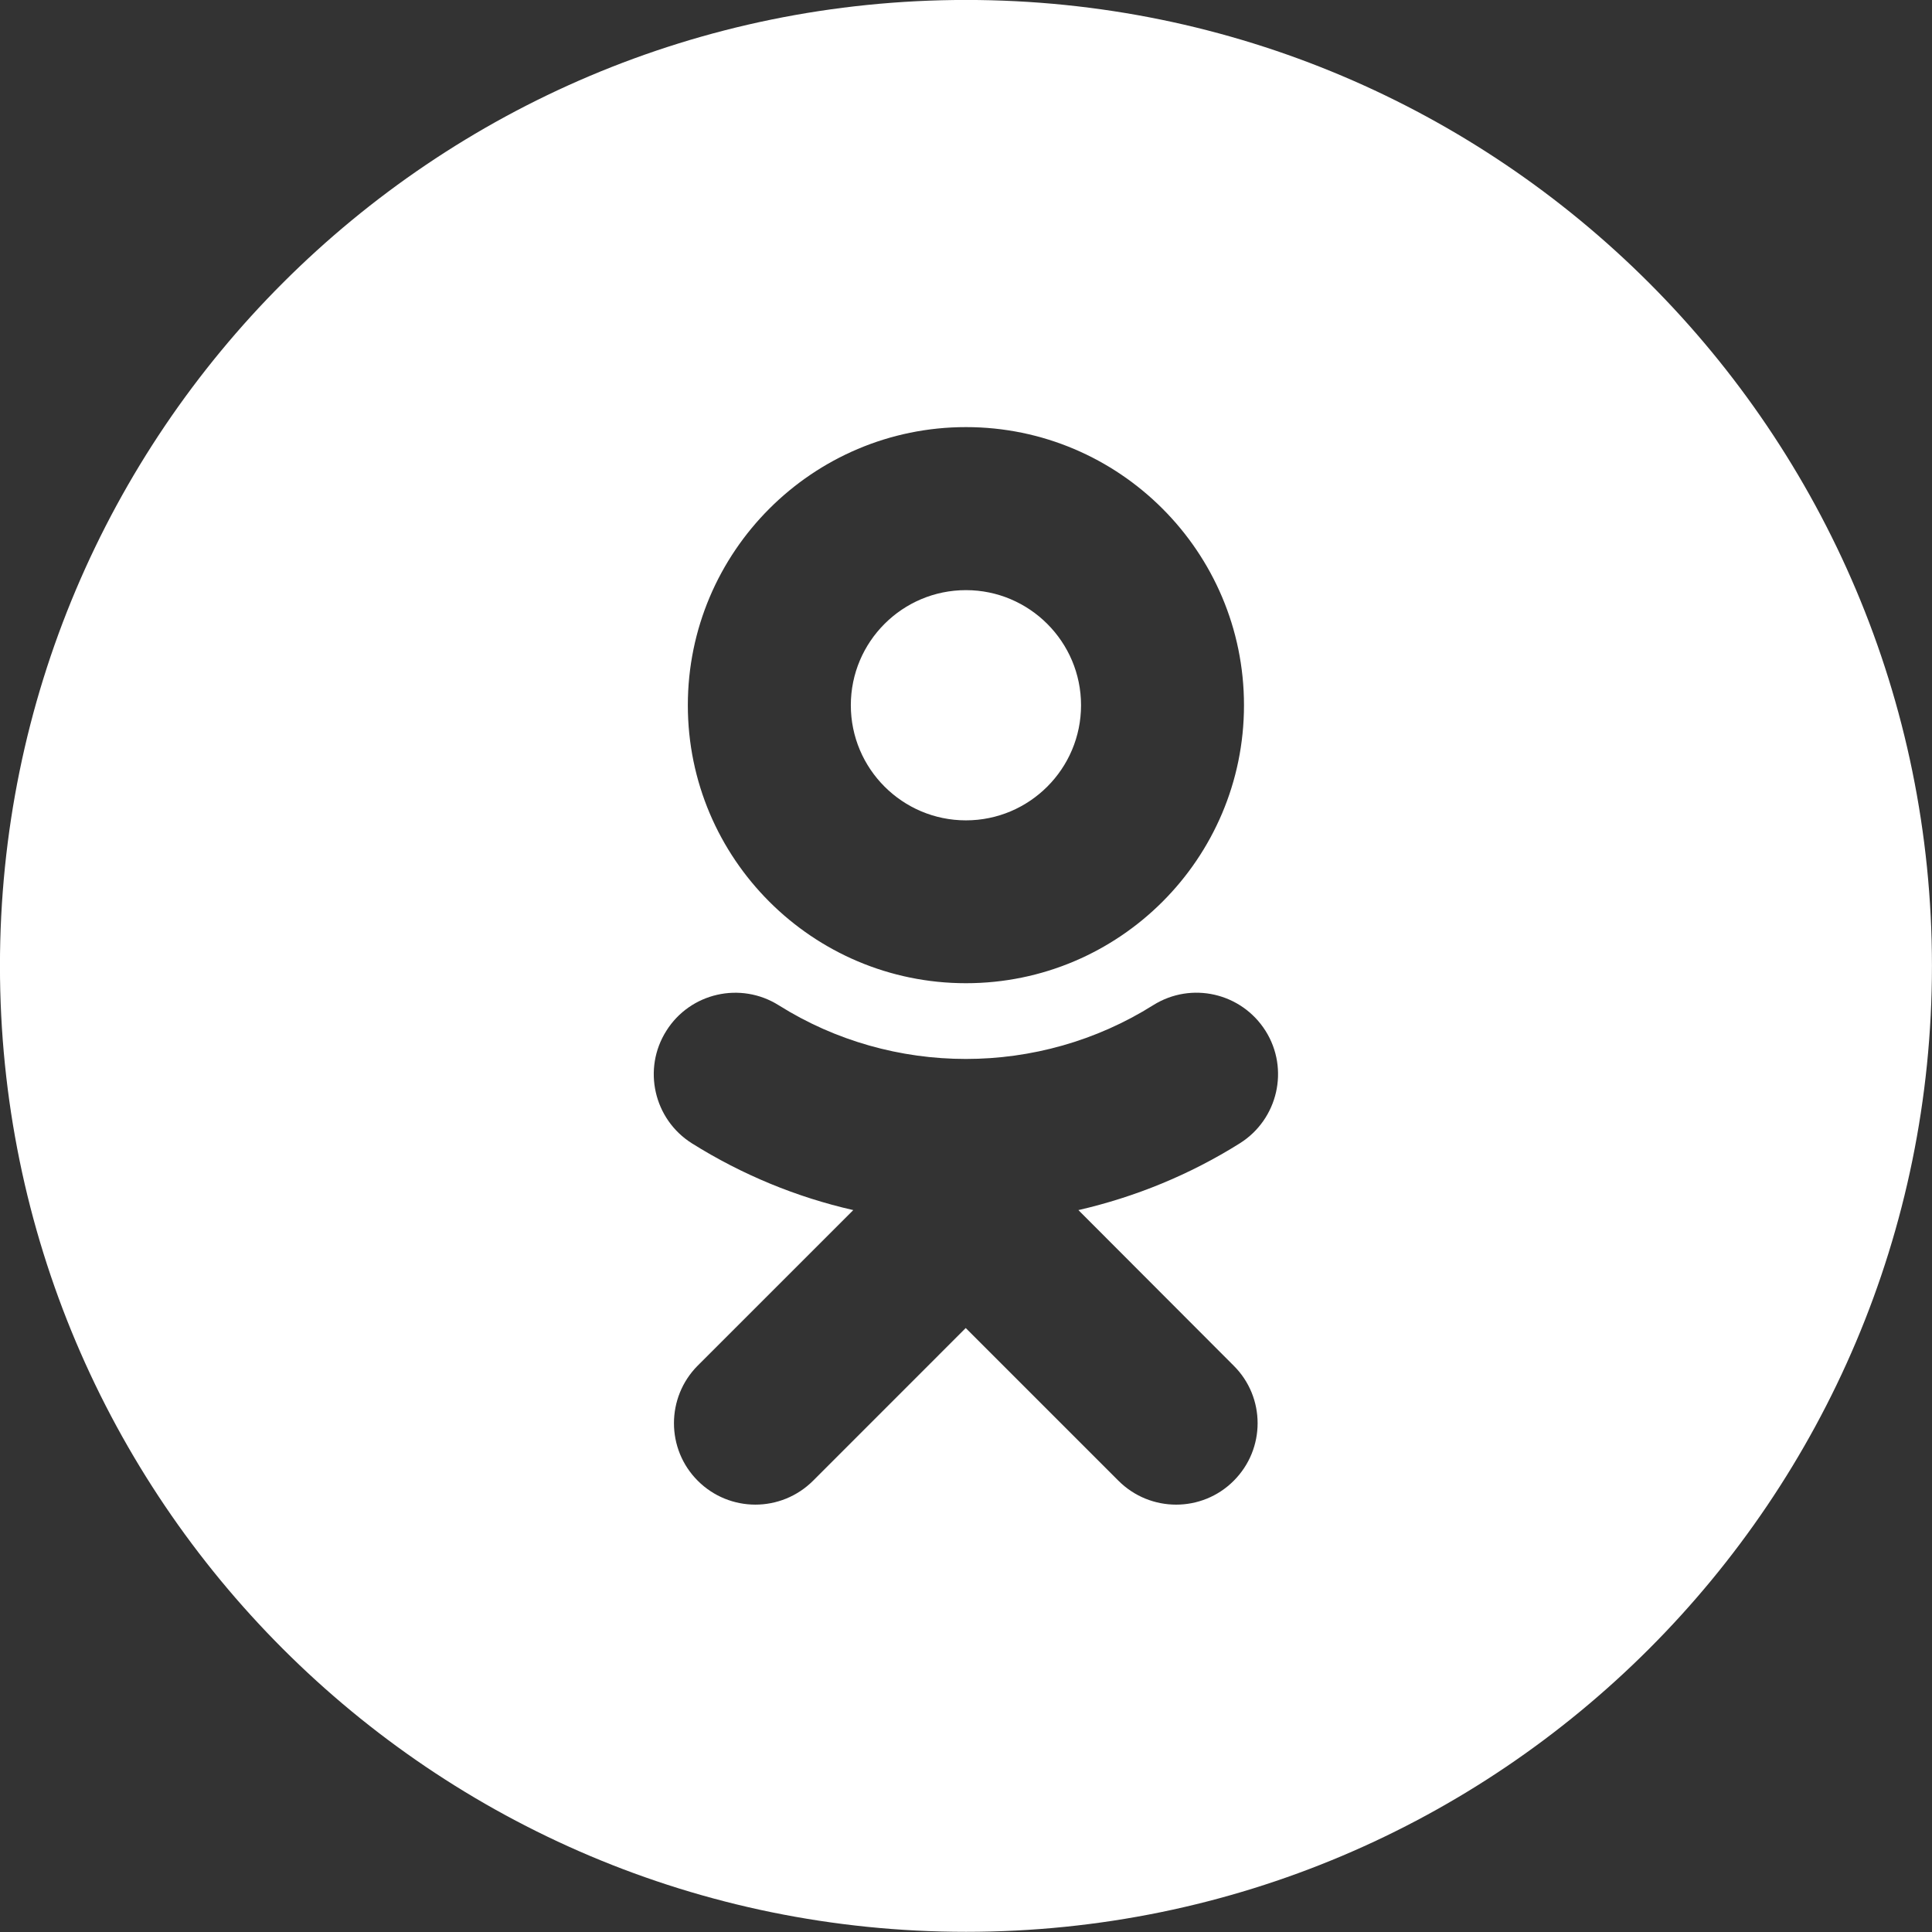 <?xml version="1.0" encoding="UTF-8"?> <svg xmlns="http://www.w3.org/2000/svg" width="44" height="44" viewBox="0 0 44 44" fill="none"><rect x="0" y="0" width="44" height="44" fill="#333333" stroke="none"/> <g clip-path="url(#clip0)"> <path d="M22.002 43.996C9.849 43.996 -0.001 34.146 -0.001 21.997C-0.001 9.846 9.849 -0.001 22.002 -0.001C34.148 -0.001 43.999 9.846 43.999 21.997C43.999 34.146 34.149 43.996 22.002 43.996ZM21.999 13.44C23.444 13.44 24.62 14.617 24.62 16.061C24.62 17.508 23.444 18.683 21.999 18.683C20.552 18.683 19.377 17.508 19.377 16.061C19.377 14.614 20.552 13.44 21.999 13.44ZM28.331 16.061C28.331 12.569 25.493 9.727 21.999 9.727C18.505 9.727 15.665 12.569 15.665 16.061C15.665 19.553 18.505 22.392 21.999 22.392C25.493 22.392 28.331 19.553 28.331 16.061ZM24.56 27.559C25.85 27.262 27.093 26.756 28.238 26.037C29.105 25.49 29.368 24.344 28.822 23.477C28.273 22.61 27.132 22.347 26.262 22.893C23.666 24.525 20.327 24.525 17.733 22.893C16.865 22.349 15.718 22.61 15.175 23.477C14.628 24.342 14.89 25.49 15.755 26.037C16.9 26.755 18.144 27.266 19.433 27.559L15.892 31.099C15.168 31.824 15.168 33.002 15.892 33.724C16.252 34.084 16.727 34.267 17.203 34.267C17.679 34.267 18.154 34.084 18.516 33.724L21.994 30.245L25.474 33.725C26.199 34.448 27.374 34.448 28.096 33.725C28.823 33 28.823 31.823 28.096 31.102L24.56 27.559Z" fill="white"></path> </g> <defs> <clipPath id="clip0"> <rect width="44" height="44" fill="white"></rect> </clipPath> </defs> </svg> 